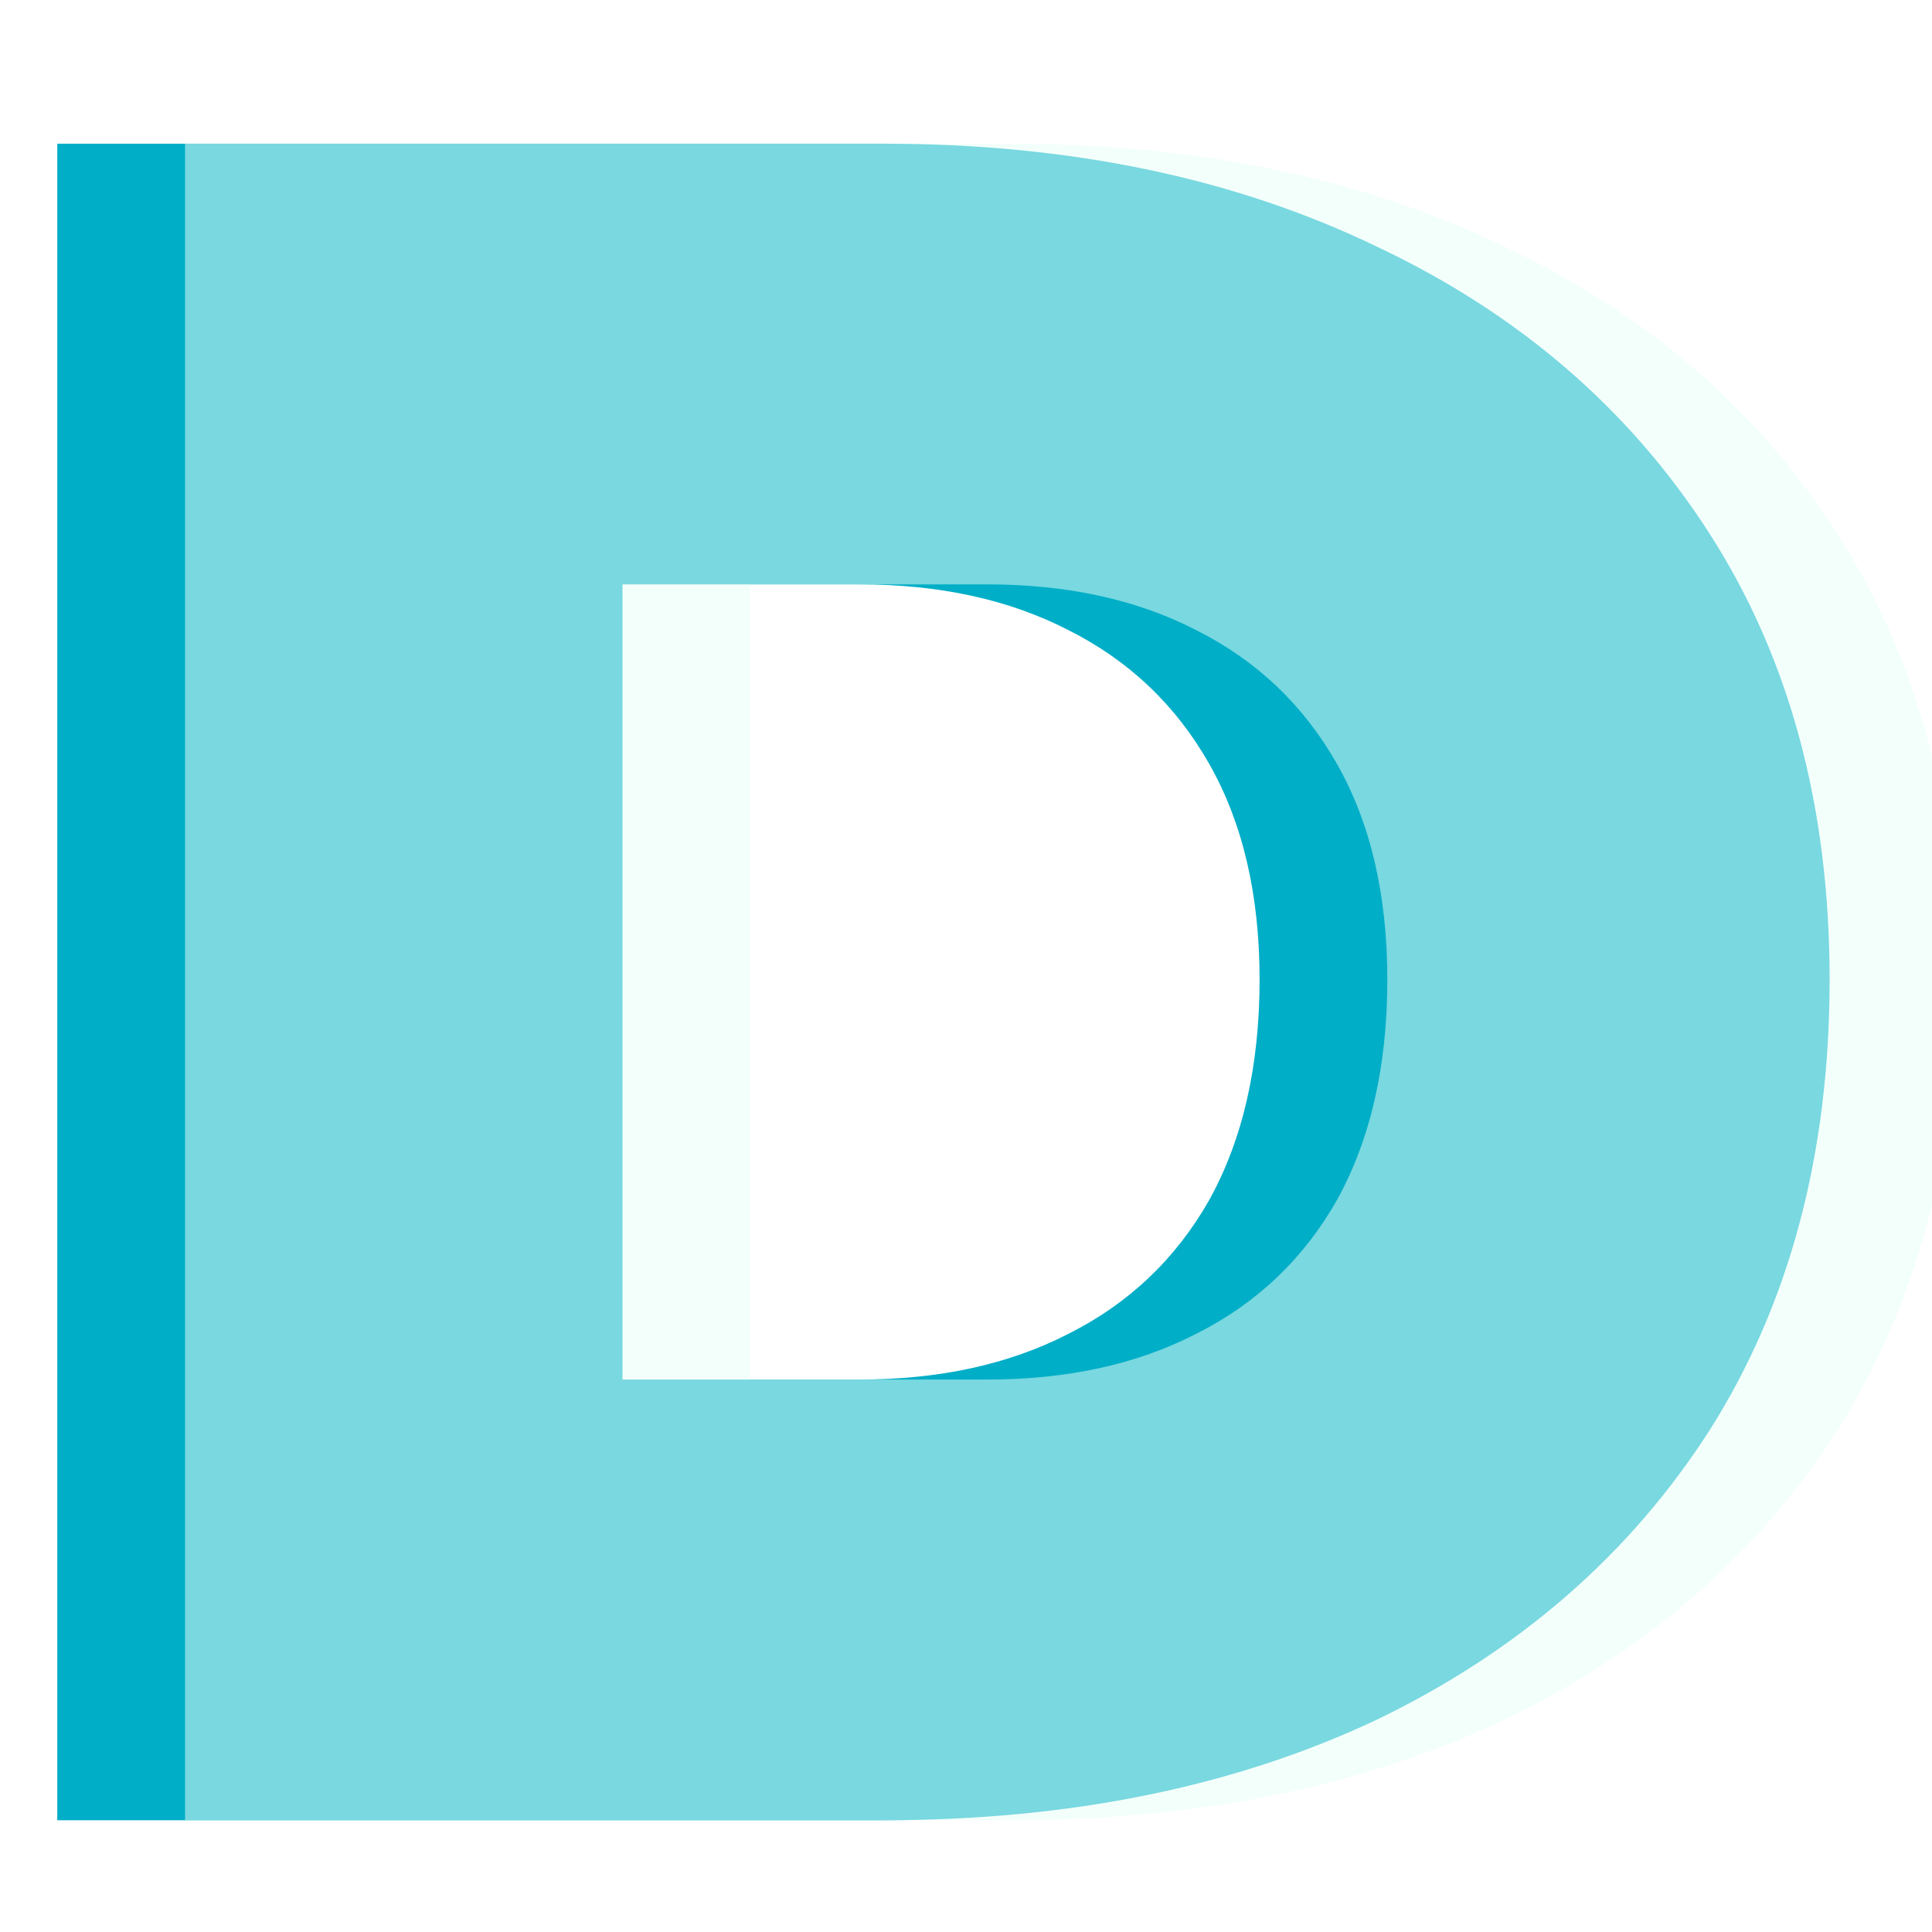 <svg width="121" height="121" viewBox="0 0 121 121" fill="none" xmlns="http://www.w3.org/2000/svg">
<g clip-path="url(#clip0_524_41)">
<path d="M3.587 114V9H55.337C67.037 9 77.337 11.15 86.237 15.45C95.137 19.65 102.087 25.65 107.087 33.45C112.087 41.25 114.587 50.55 114.587 61.35C114.587 72.25 112.087 81.65 107.087 89.55C102.087 97.35 95.137 103.4 86.237 107.7C77.337 111.9 67.037 114 55.337 114H3.587ZM38.987 86.4H53.837C58.837 86.4 63.187 85.45 66.887 83.55C70.687 81.65 73.637 78.85 75.737 75.15C77.837 71.35 78.887 66.75 78.887 61.35C78.887 56.05 77.837 51.55 75.737 47.85C73.637 44.15 70.687 41.35 66.887 39.45C63.187 37.55 58.837 36.6 53.837 36.6H38.987V86.4Z" fill="#00AEC7"/>
<g filter="url(#filter0_f_524_41)">
<path d="M11.587 114V9H63.337C75.037 9 85.337 11.15 94.237 15.45C103.137 19.65 110.087 25.65 115.087 33.45C120.087 41.25 122.587 50.55 122.587 61.35C122.587 72.25 120.087 81.65 115.087 89.55C110.087 97.35 103.137 103.4 94.237 107.7C85.337 111.9 75.037 114 63.337 114H11.587ZM46.987 86.4H61.837C66.837 86.4 71.187 85.45 74.887 83.55C78.687 81.65 81.637 78.85 83.737 75.15C85.837 71.35 86.887 66.75 86.887 61.35C86.887 56.05 85.837 51.55 83.737 47.85C81.637 44.15 78.687 41.35 74.887 39.45C71.187 37.55 66.837 36.6 61.837 36.6H46.987V86.4Z" fill="#E7FFF7" fill-opacity="0.522"/>
</g>
</g>
<defs>
<filter id="filter0_f_524_41" x="7.587" y="5" width="119" height="113" filterUnits="userSpaceOnUse" color-interpolation-filters="sRGB">
<feFlood flood-opacity="0" result="BackgroundImageFix"/>
<feBlend mode="normal" in="SourceGraphic" in2="BackgroundImageFix" result="shape"/>
<feGaussianBlur stdDeviation="2" result="effect1_foregroundBlur_524_41"/>
</filter>
<clipPath id="clip0_524_41">
<rect width="121" height="121" fill="white"/>
</clipPath>
</defs>
</svg>
